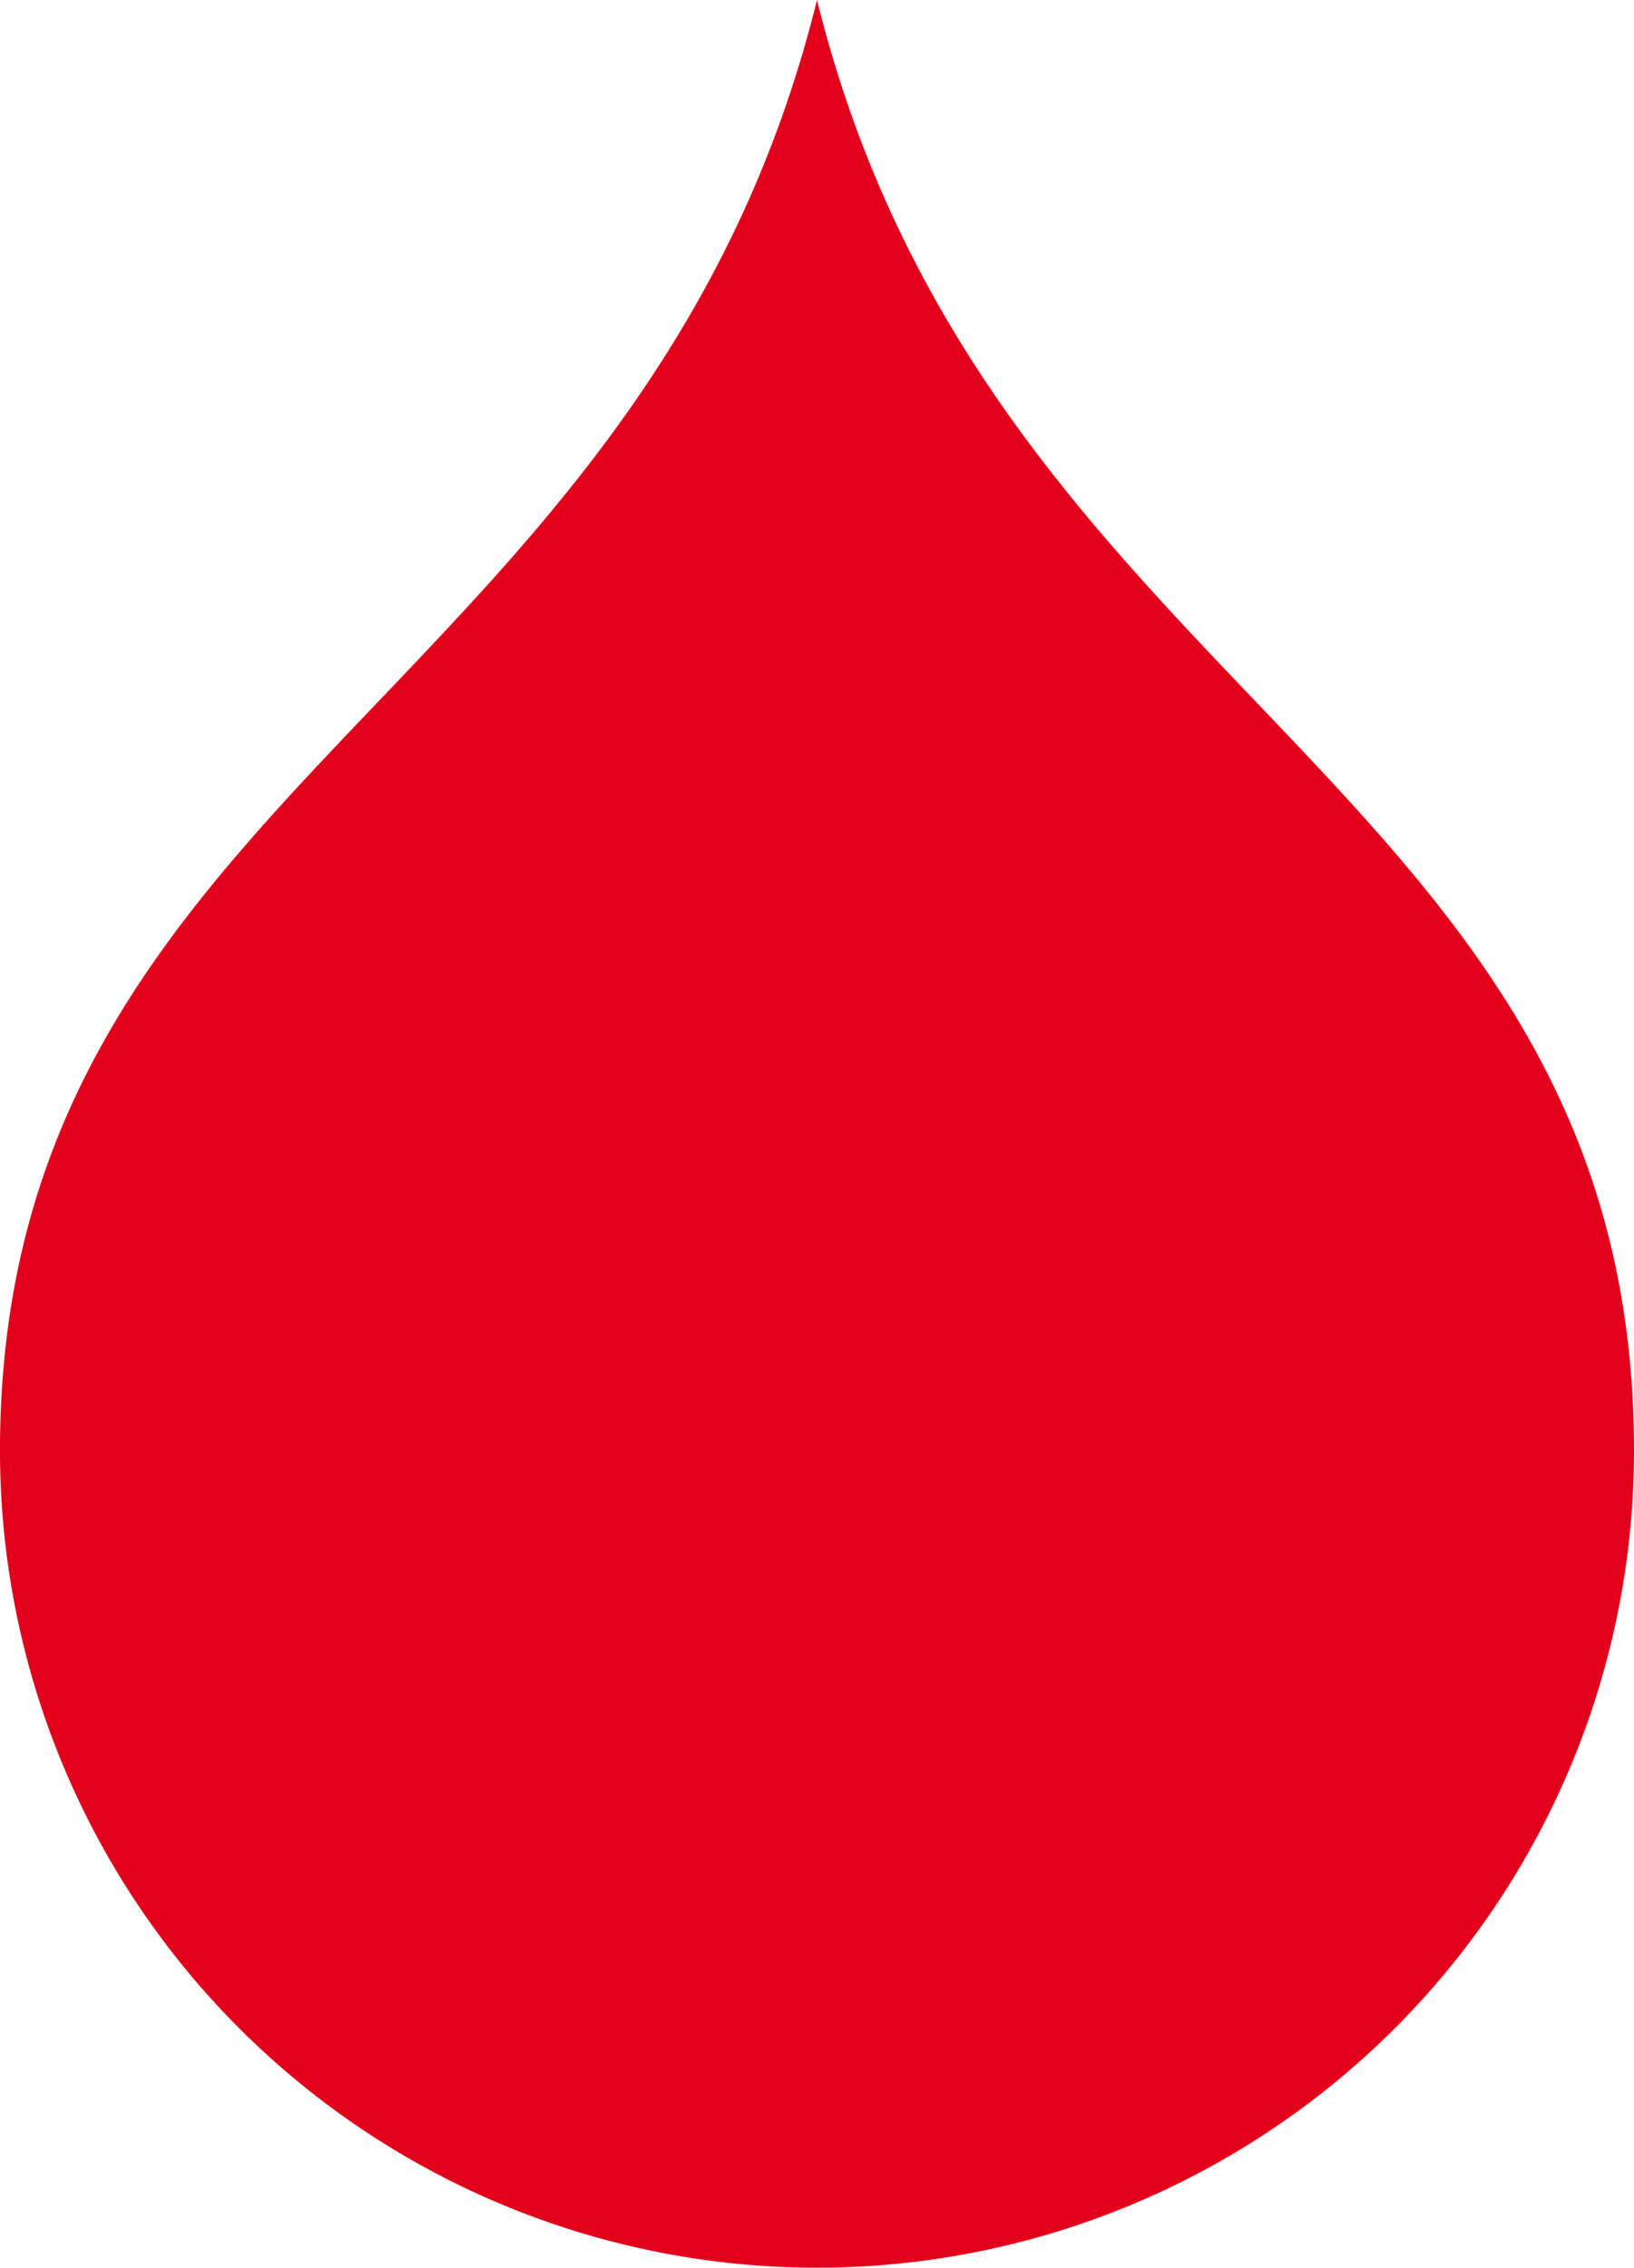<svg id="Group_7" data-name="Group 7" xmlns="http://www.w3.org/2000/svg" xmlns:xlink="http://www.w3.org/1999/xlink" width="63.666" height="88.356" viewBox="0 0 63.666 88.356">
  <defs>
    <clipPath id="clip-path">
      <rect id="Rectangle_5" data-name="Rectangle 5" width="63.666" height="88.356" fill="#e2001a"/>
    </clipPath>
  </defs>
  <g id="Group_6" data-name="Group 6" clip-path="url(#clip-path)">
    <path id="Path_2" data-name="Path 2" d="M31.833,88.356A31.833,31.833,0,0,1,0,56.522C0,30.662,25.117,27.146,31.833,0c6.716,27.146,31.833,30.662,31.833,56.522A31.833,31.833,0,0,1,31.833,88.356" fill="#e2001a"/>
  </g>
</svg>
